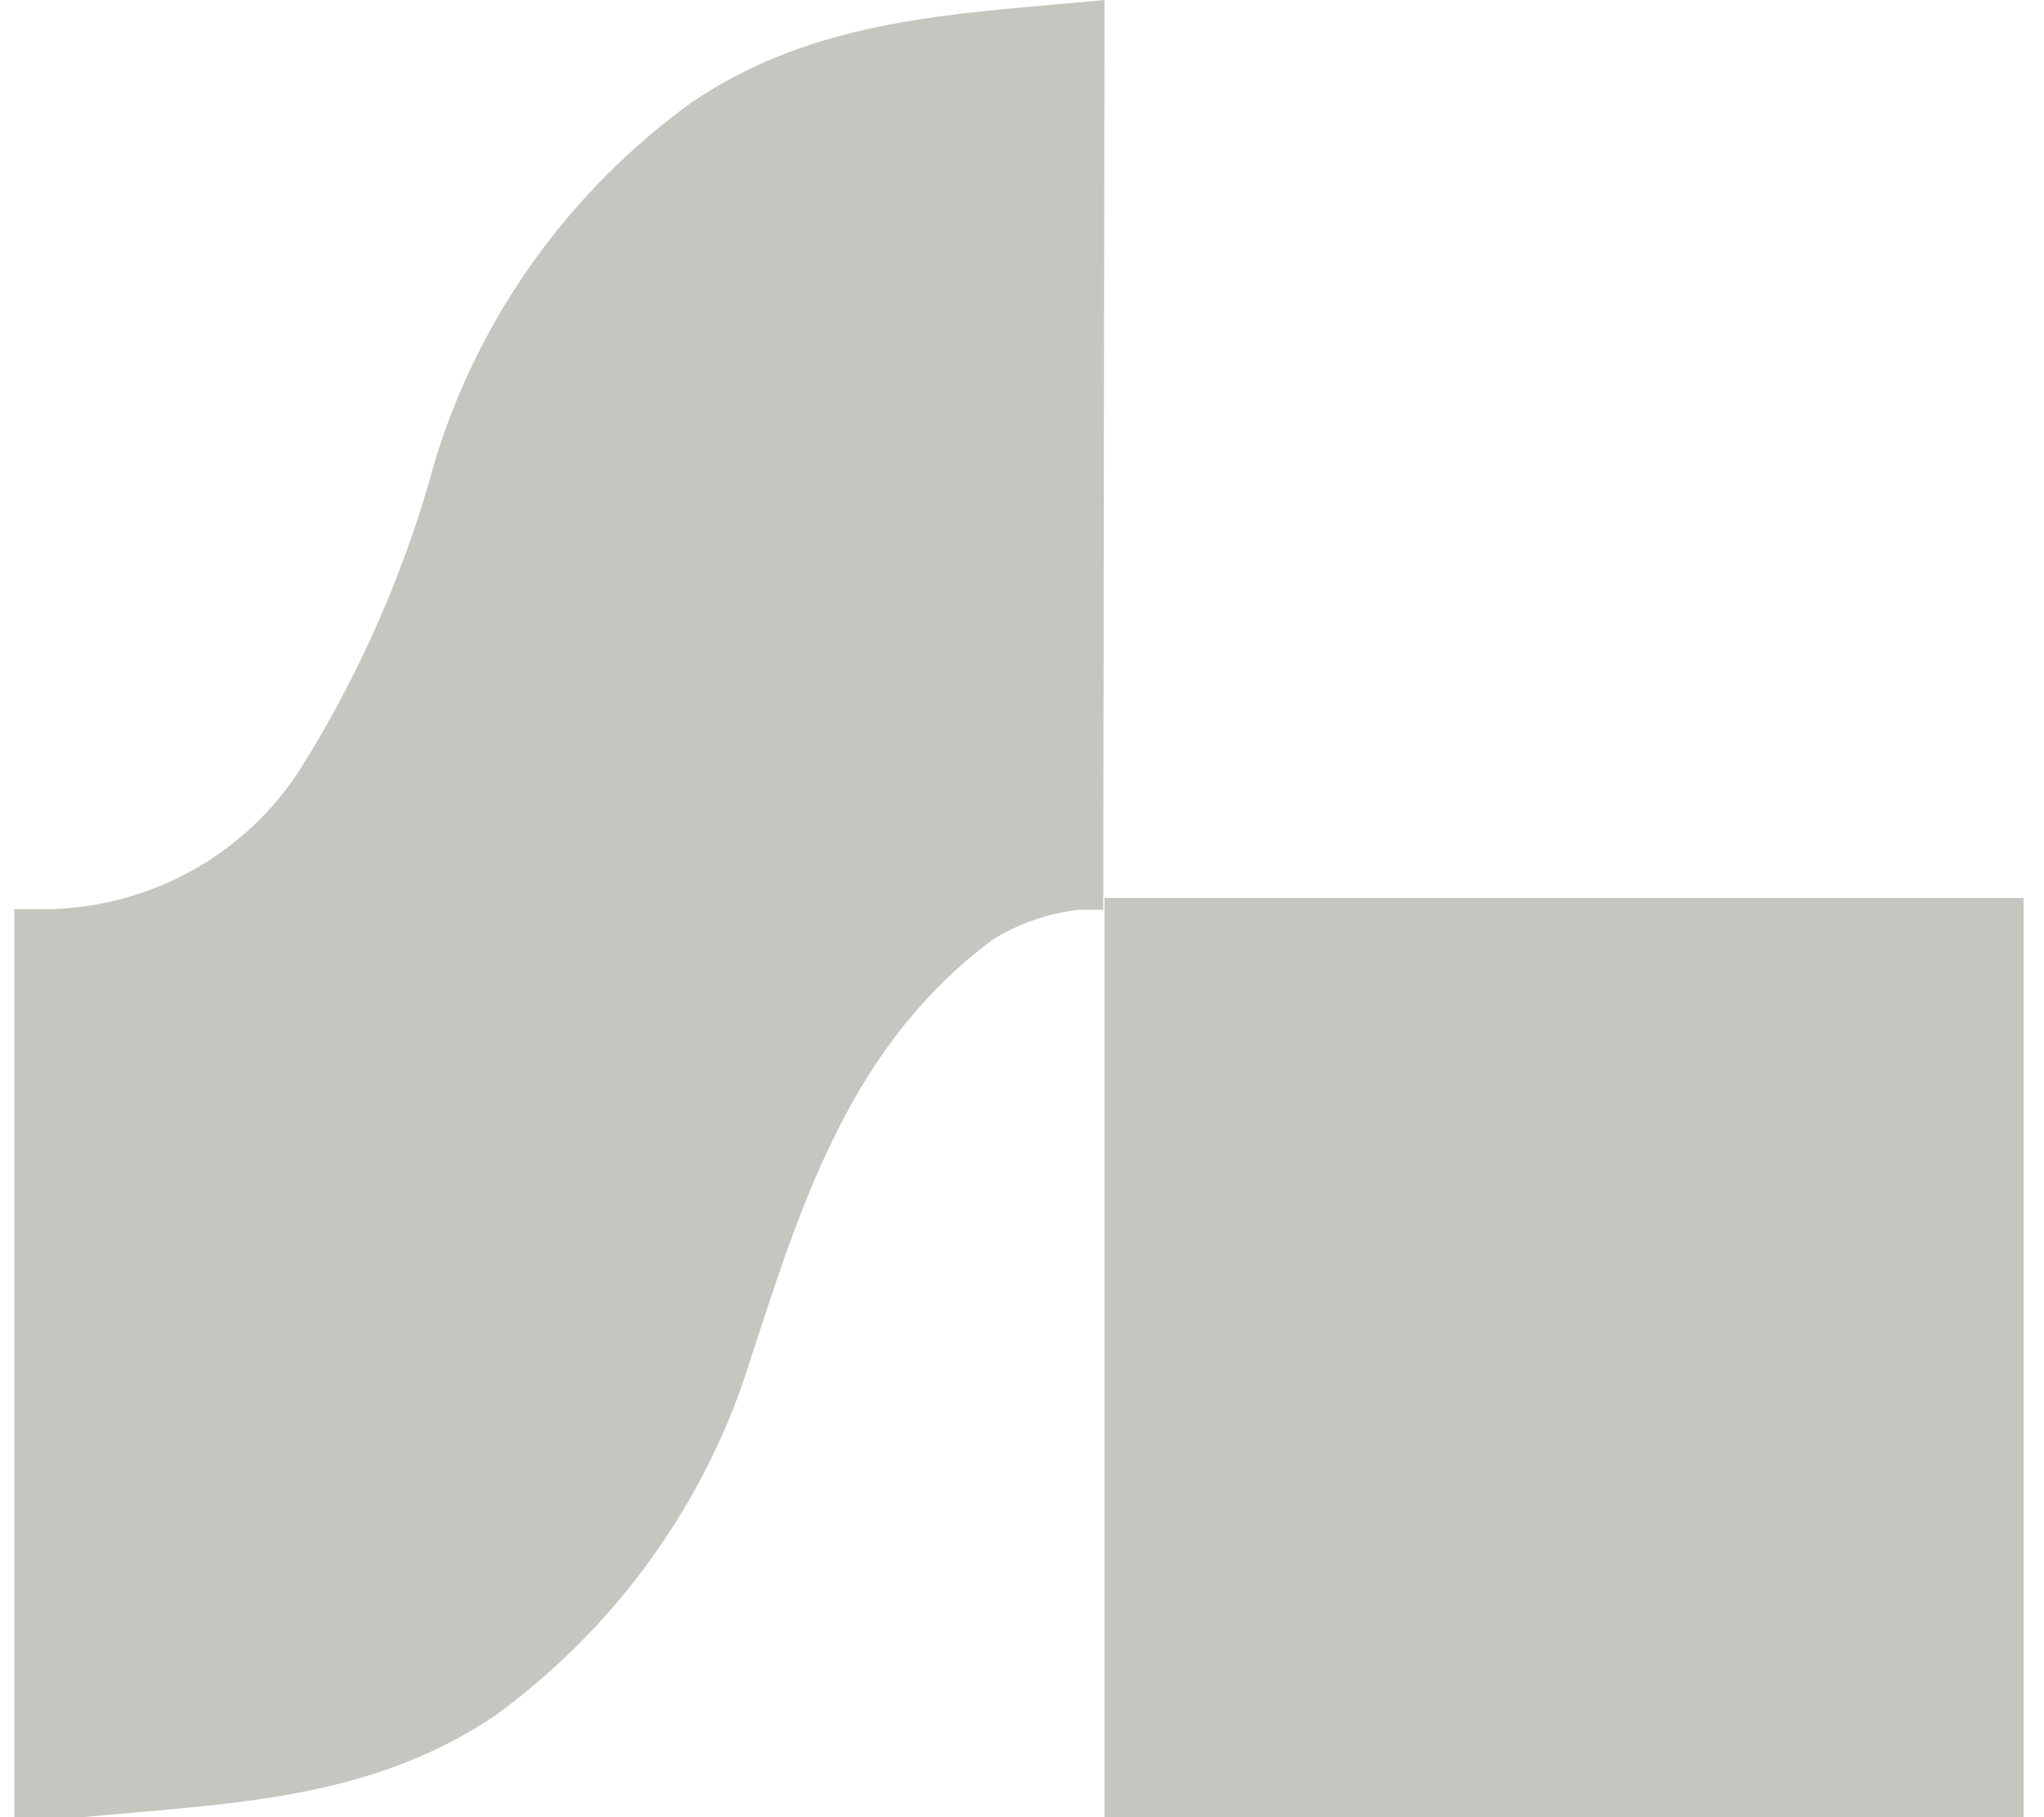 <svg xmlns:xlink="http://www.w3.org/1999/xlink" width="36" viewBox="0 0 36 32" fill="none" xmlns="http://www.w3.org/2000/svg" height="32" ><g clip-path="url(#clip0_1_771)" fill="none"><path fill-rule="evenodd" clip-rule="evenodd" d="M18.59 0.078C18.876 0.053 19.164 0.028 19.453 0L19.431 16.021H19.003C18.464 16.081 17.946 16.261 17.487 16.545C15.028 18.373 14.154 21.061 13.252 23.836L13.23 23.902C12.457 26.427 10.876 28.639 8.723 30.209C6.755 31.537 4.606 31.724 2.351 31.92C2.054 31.945 1.755 31.971 1.455 32H0.253V16.01H0.88C1.769 15.988 2.639 15.748 3.411 15.314C4.183 14.879 4.833 14.263 5.304 13.52C6.356 11.836 7.152 10.009 7.667 8.098C8.441 5.573 10.026 3.364 12.185 1.801C14.154 0.466 16.321 0.277 18.59 0.078ZM19.453 15.812H35.641V32H19.453V15.812Z" fill="#C4C6BF"></path></g><defs><clipPath id="clip0_1_771"><rect width="36" height="32" fill="white"></rect></clipPath></defs></svg>